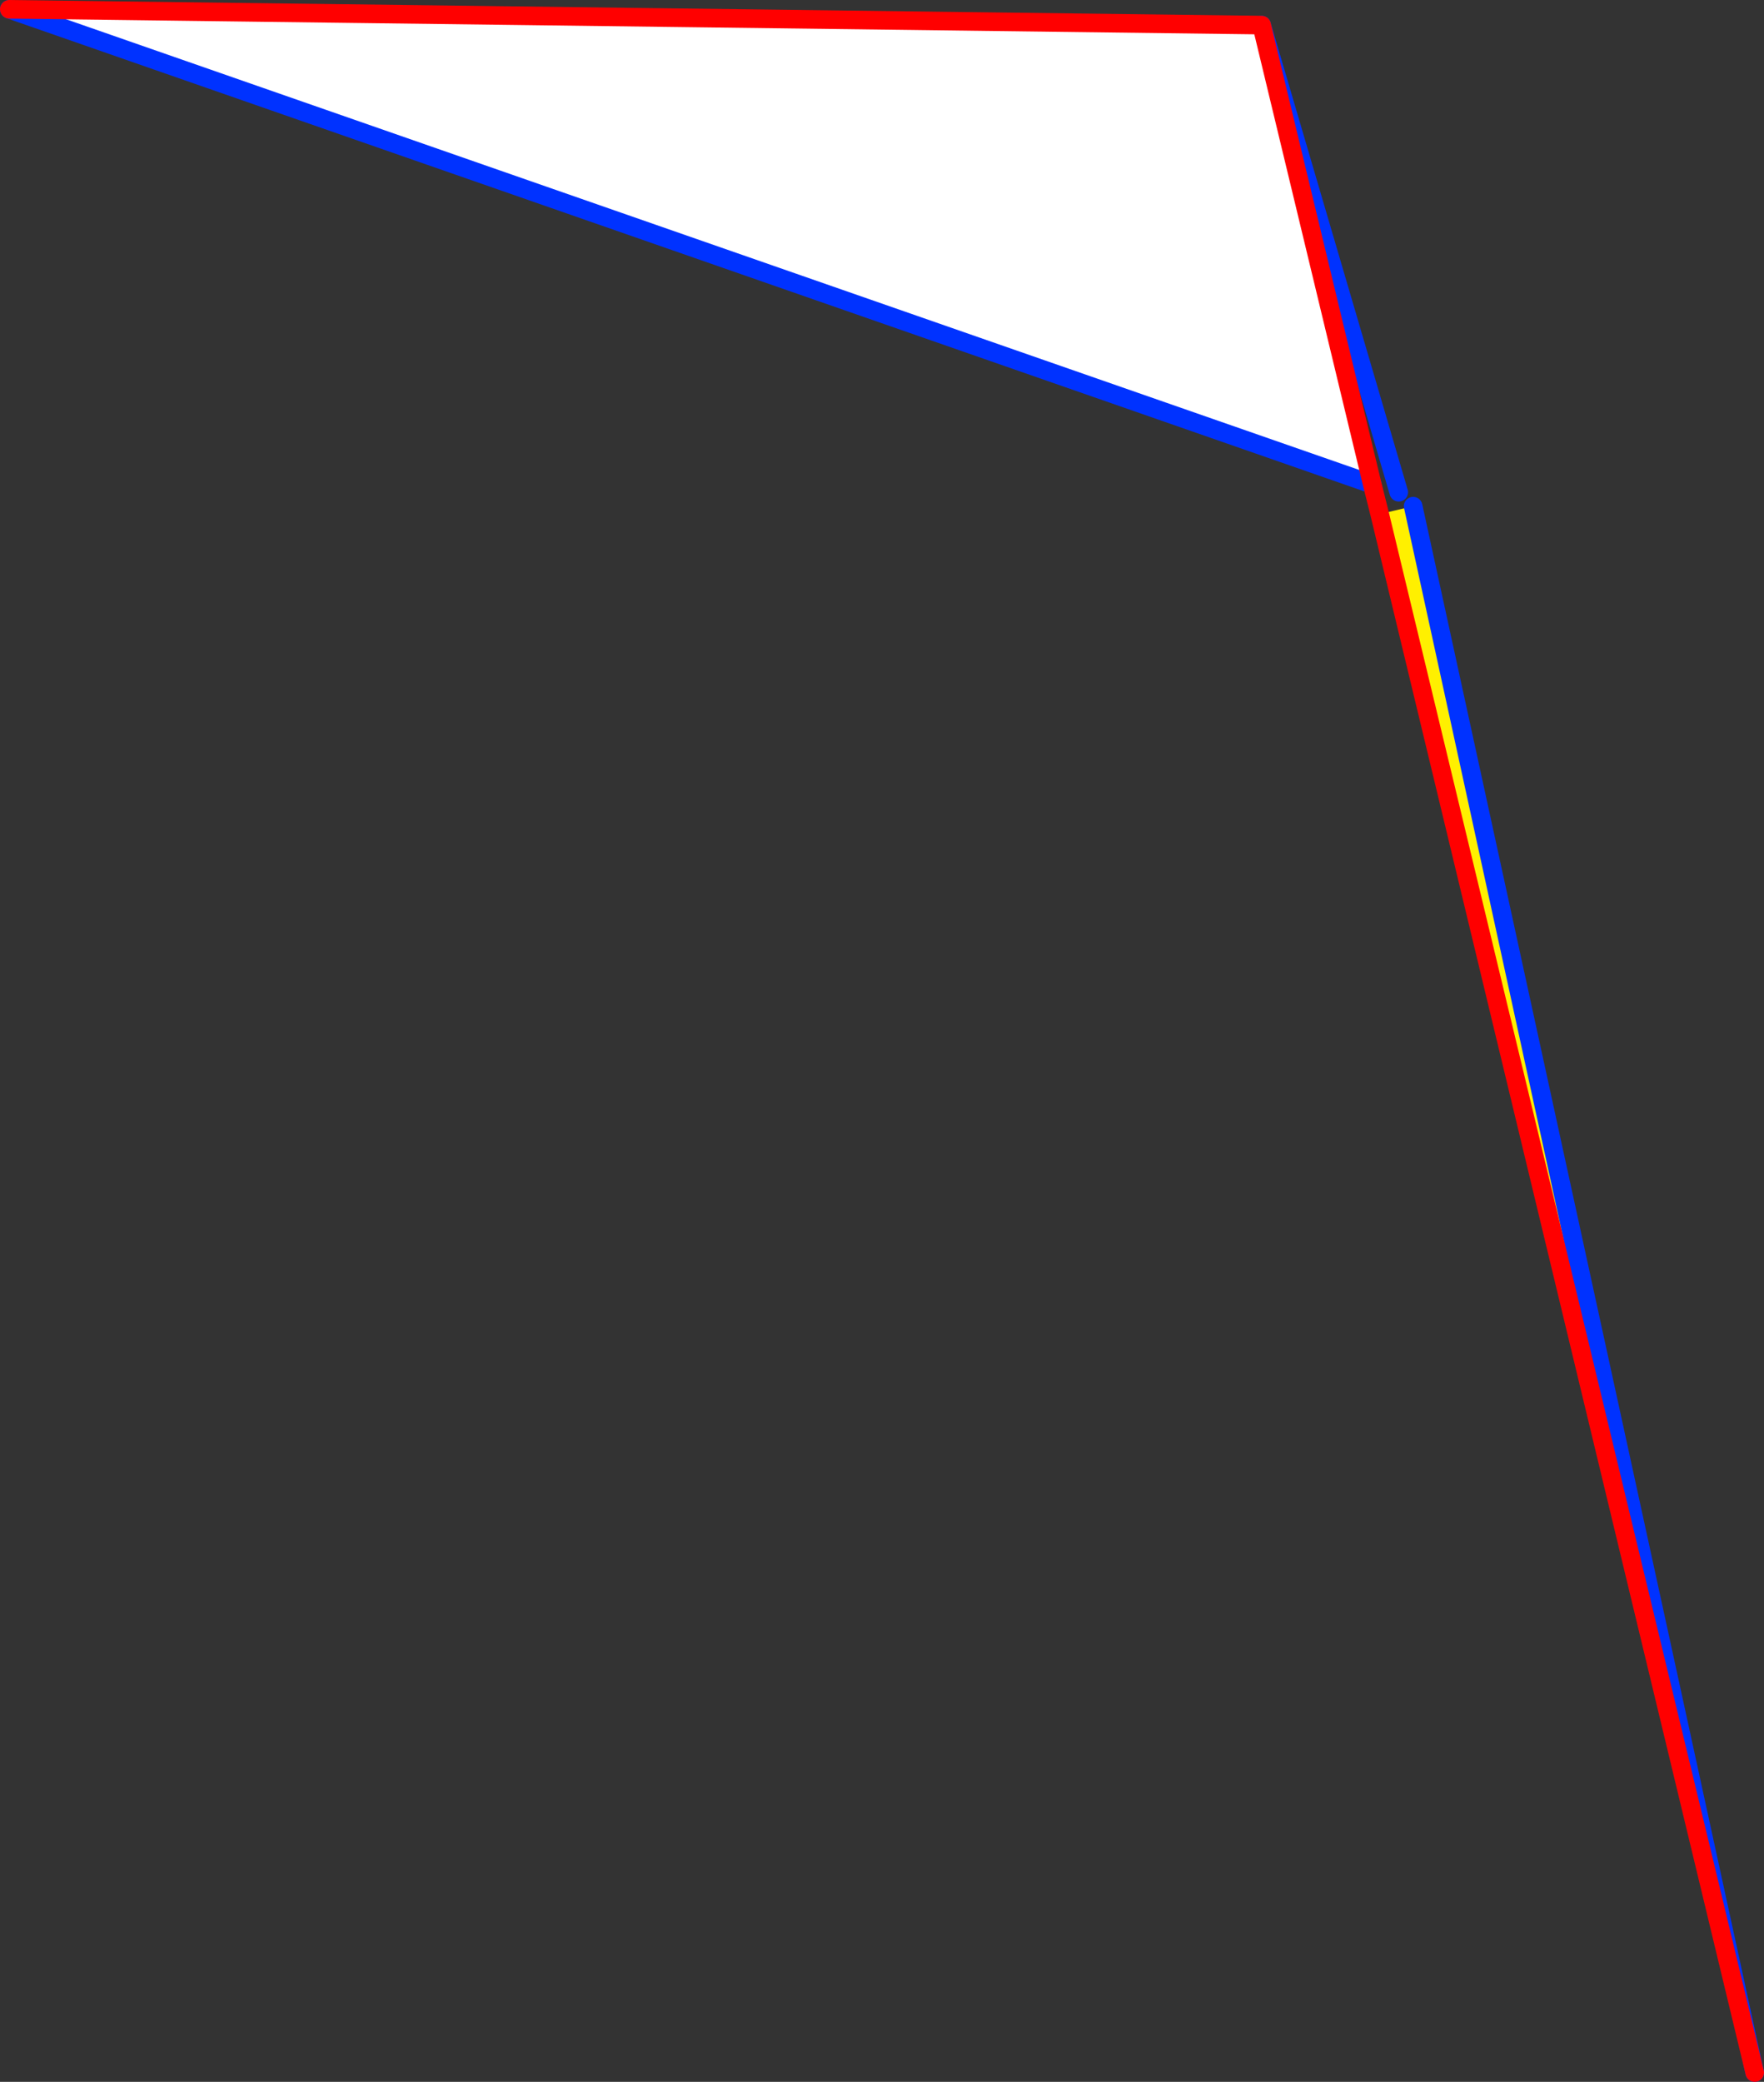 <?xml version="1.0" encoding="UTF-8" standalone="no"?>
<svg xmlns:xlink="http://www.w3.org/1999/xlink" height="223.95px" width="189.8px" xmlns="http://www.w3.org/2000/svg">
  <rect width="100%" height="100%" fill="#333333" stroke="none"/>
  <g transform="matrix(1.0, 0.0, 0.0, 1.0, -283.0, -214.55)">
    <path d="M431.45 269.85 L435.05 269.0 471.8 437.5 431.45 269.85" fill="#fff000" fill-rule="evenodd" stroke="none"/>
    <path d="M430.65 266.65 L284.0 215.55 418.75 217.25 430.65 266.65" fill="#ffffff" fill-rule="evenodd" stroke="none"/>
    <path d="M471.8 437.5 L435.05 269.0 M430.65 266.65 L284.0 215.55 M418.75 217.25 L433.5 267.5" fill="none" stroke="#0032ff" stroke-linecap="round" stroke-linejoin="round" stroke-width="2.0"/>
    <path d="M431.45 269.85 L471.8 437.5 M431.45 269.85 L430.65 266.65 418.75 217.25 284.0 215.55" fill="none" stroke="#ff0000" stroke-linecap="round" stroke-linejoin="round" stroke-width="2.0"/>
  </g>
</svg>
